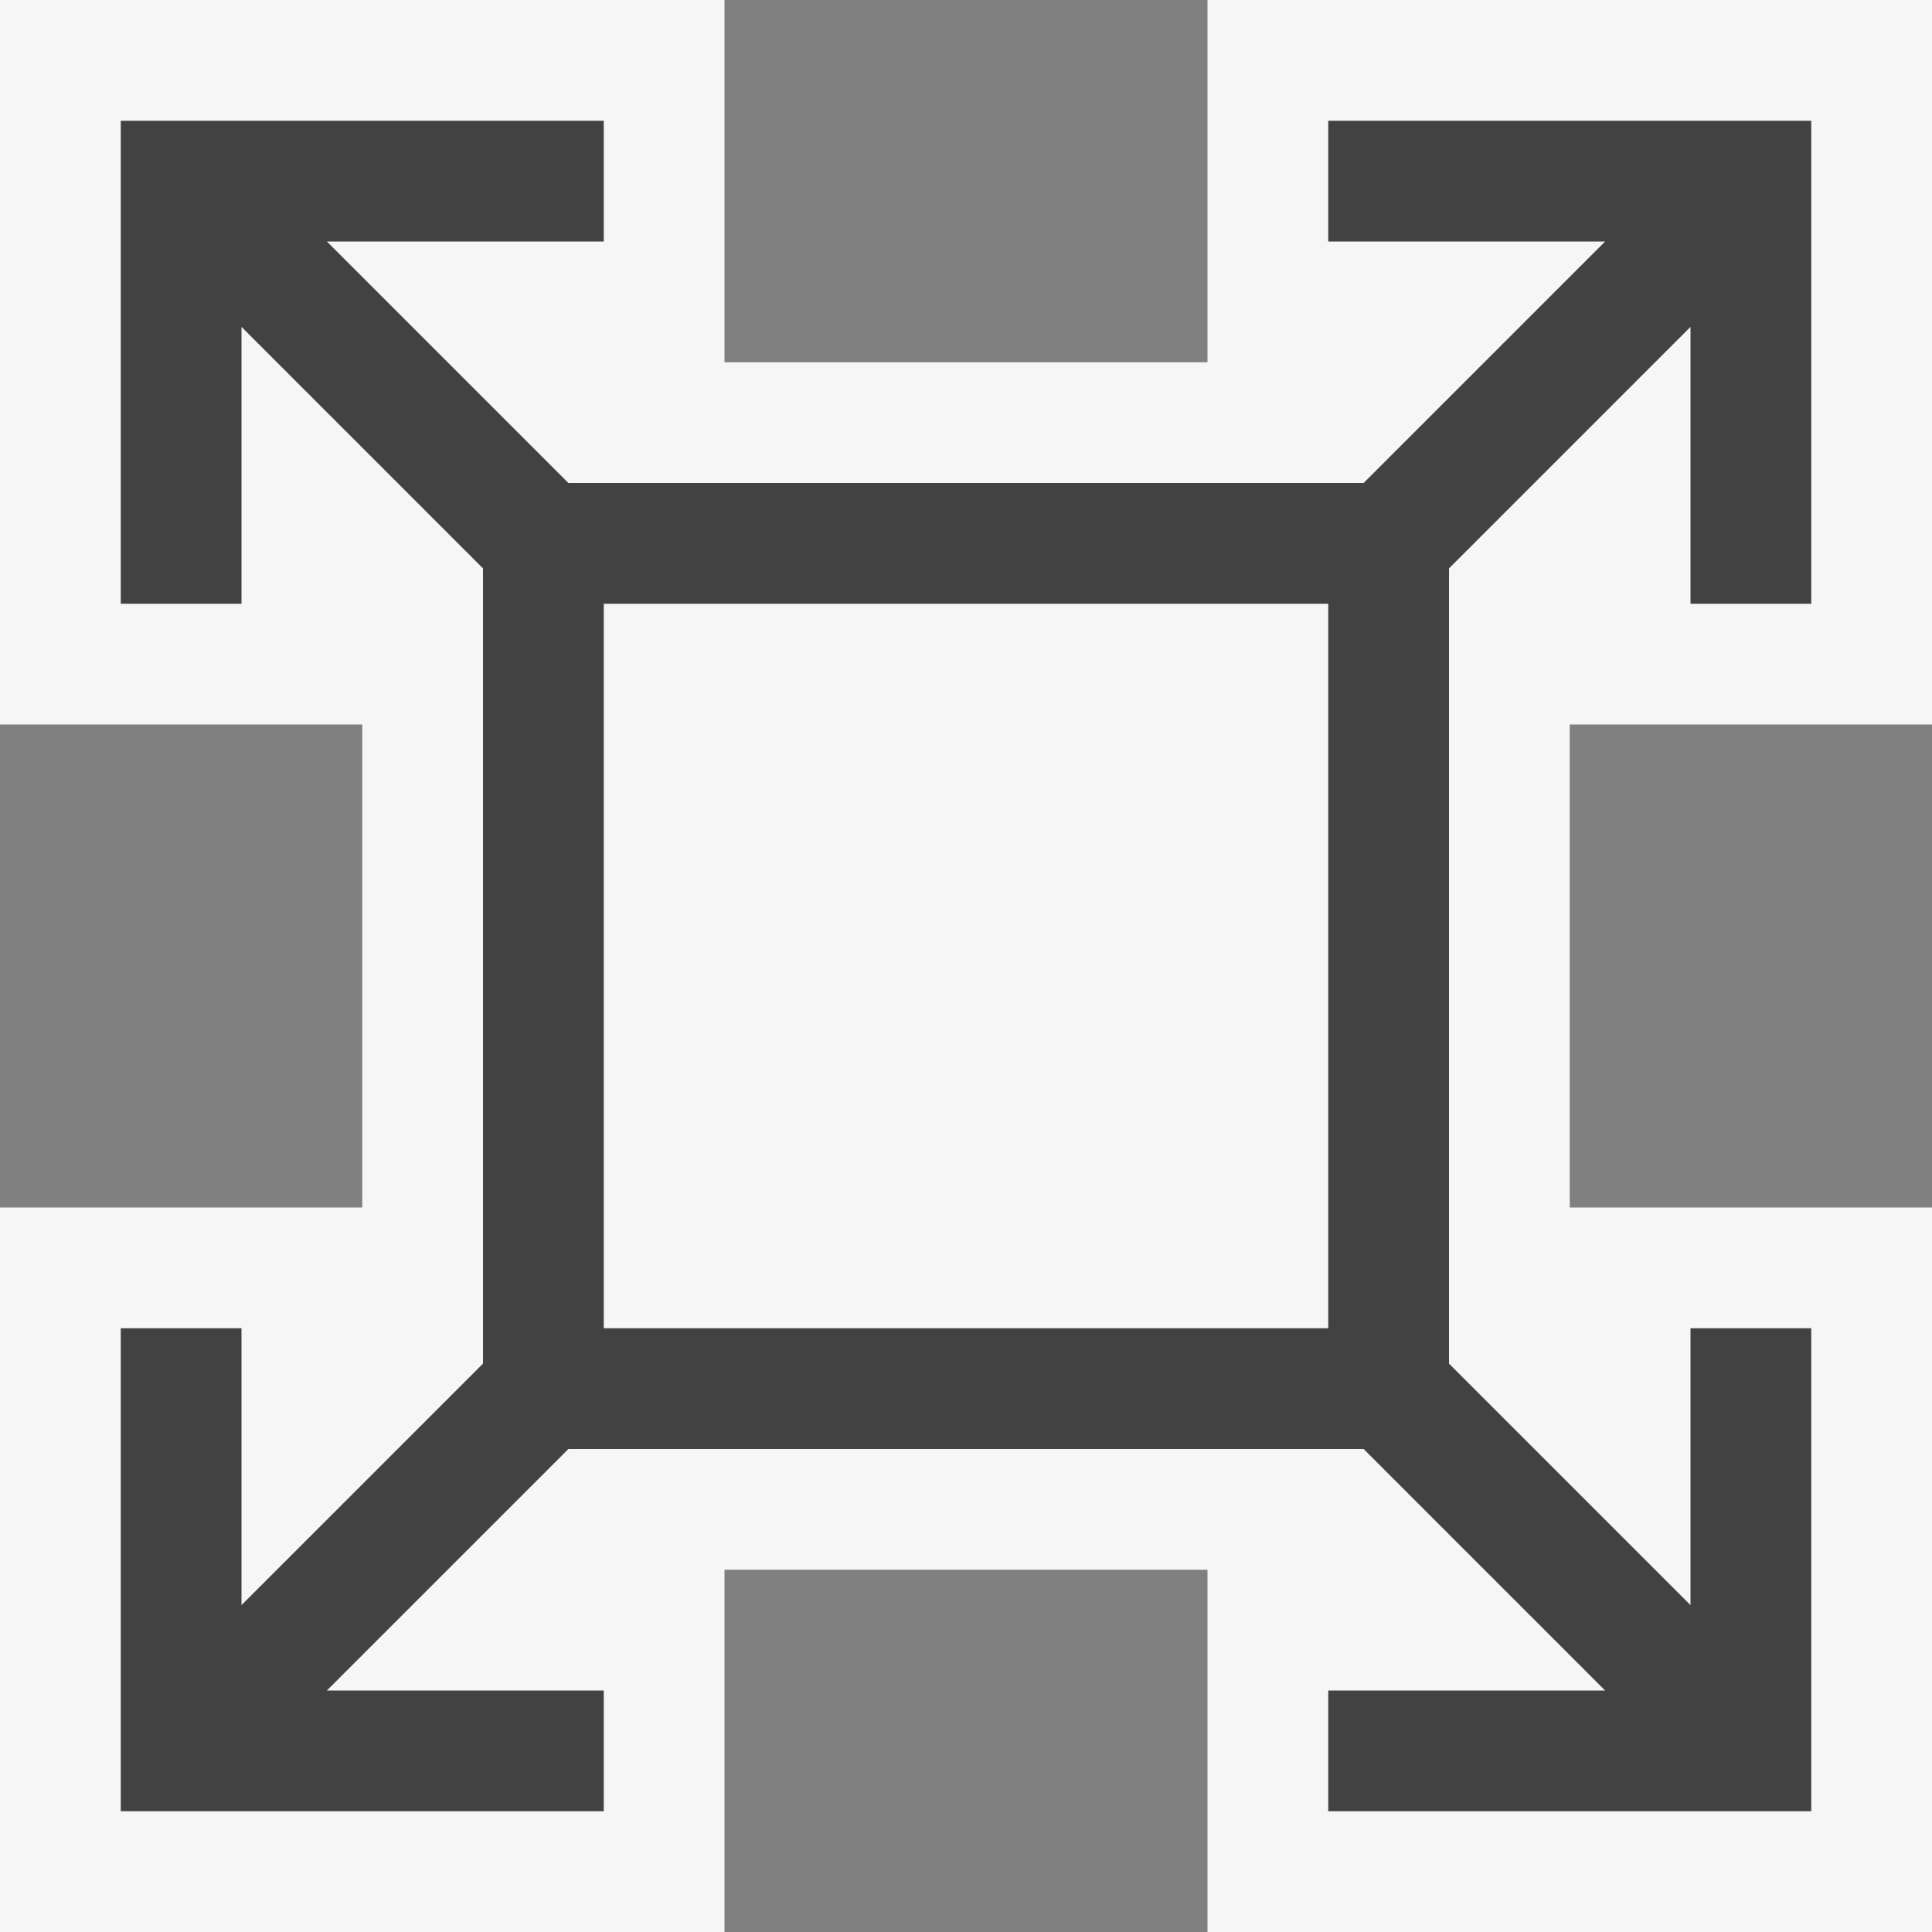 <svg xmlns="http://www.w3.org/2000/svg" viewBox="0 0 16 16" enable-background="new 0 0 16 16"><rect x="0" y="0" width="16" height="16" fill="#808080" stroke="none"/><style type="text/css">.icon-canvas-transparent{opacity:0;fill:#F6F6F6;} .icon-vs-out{fill:#F6F6F6;} .icon-vs-bg{fill:#424242;}</style><path class="icon-canvas-transparent" d="M16 16h-16v-16h16v16z" id="canvas"/><path class="icon-vs-out" d="M16 6v-6h-6v3h-4v-3h-6v6h3v4h-3v6h6v-3h4v3h6v-6h-3v-4h3z" id="outline"/><path class="icon-vs-bg" d="M15 5v-4h-4v1h2.293l-2 2h-6.586l-2-2h2.293v-1h-4v4h1v-2.293l2 2v6.586l-2 2v-2.293h-1v4h4v-1h-2.293l2-2h6.586l2 2h-2.293v1h4v-4h-1v2.293l-2-2v-6.586l2-2v2.293h1zm-4 6h-6v-6h6v6z" id="iconBg"/></svg>